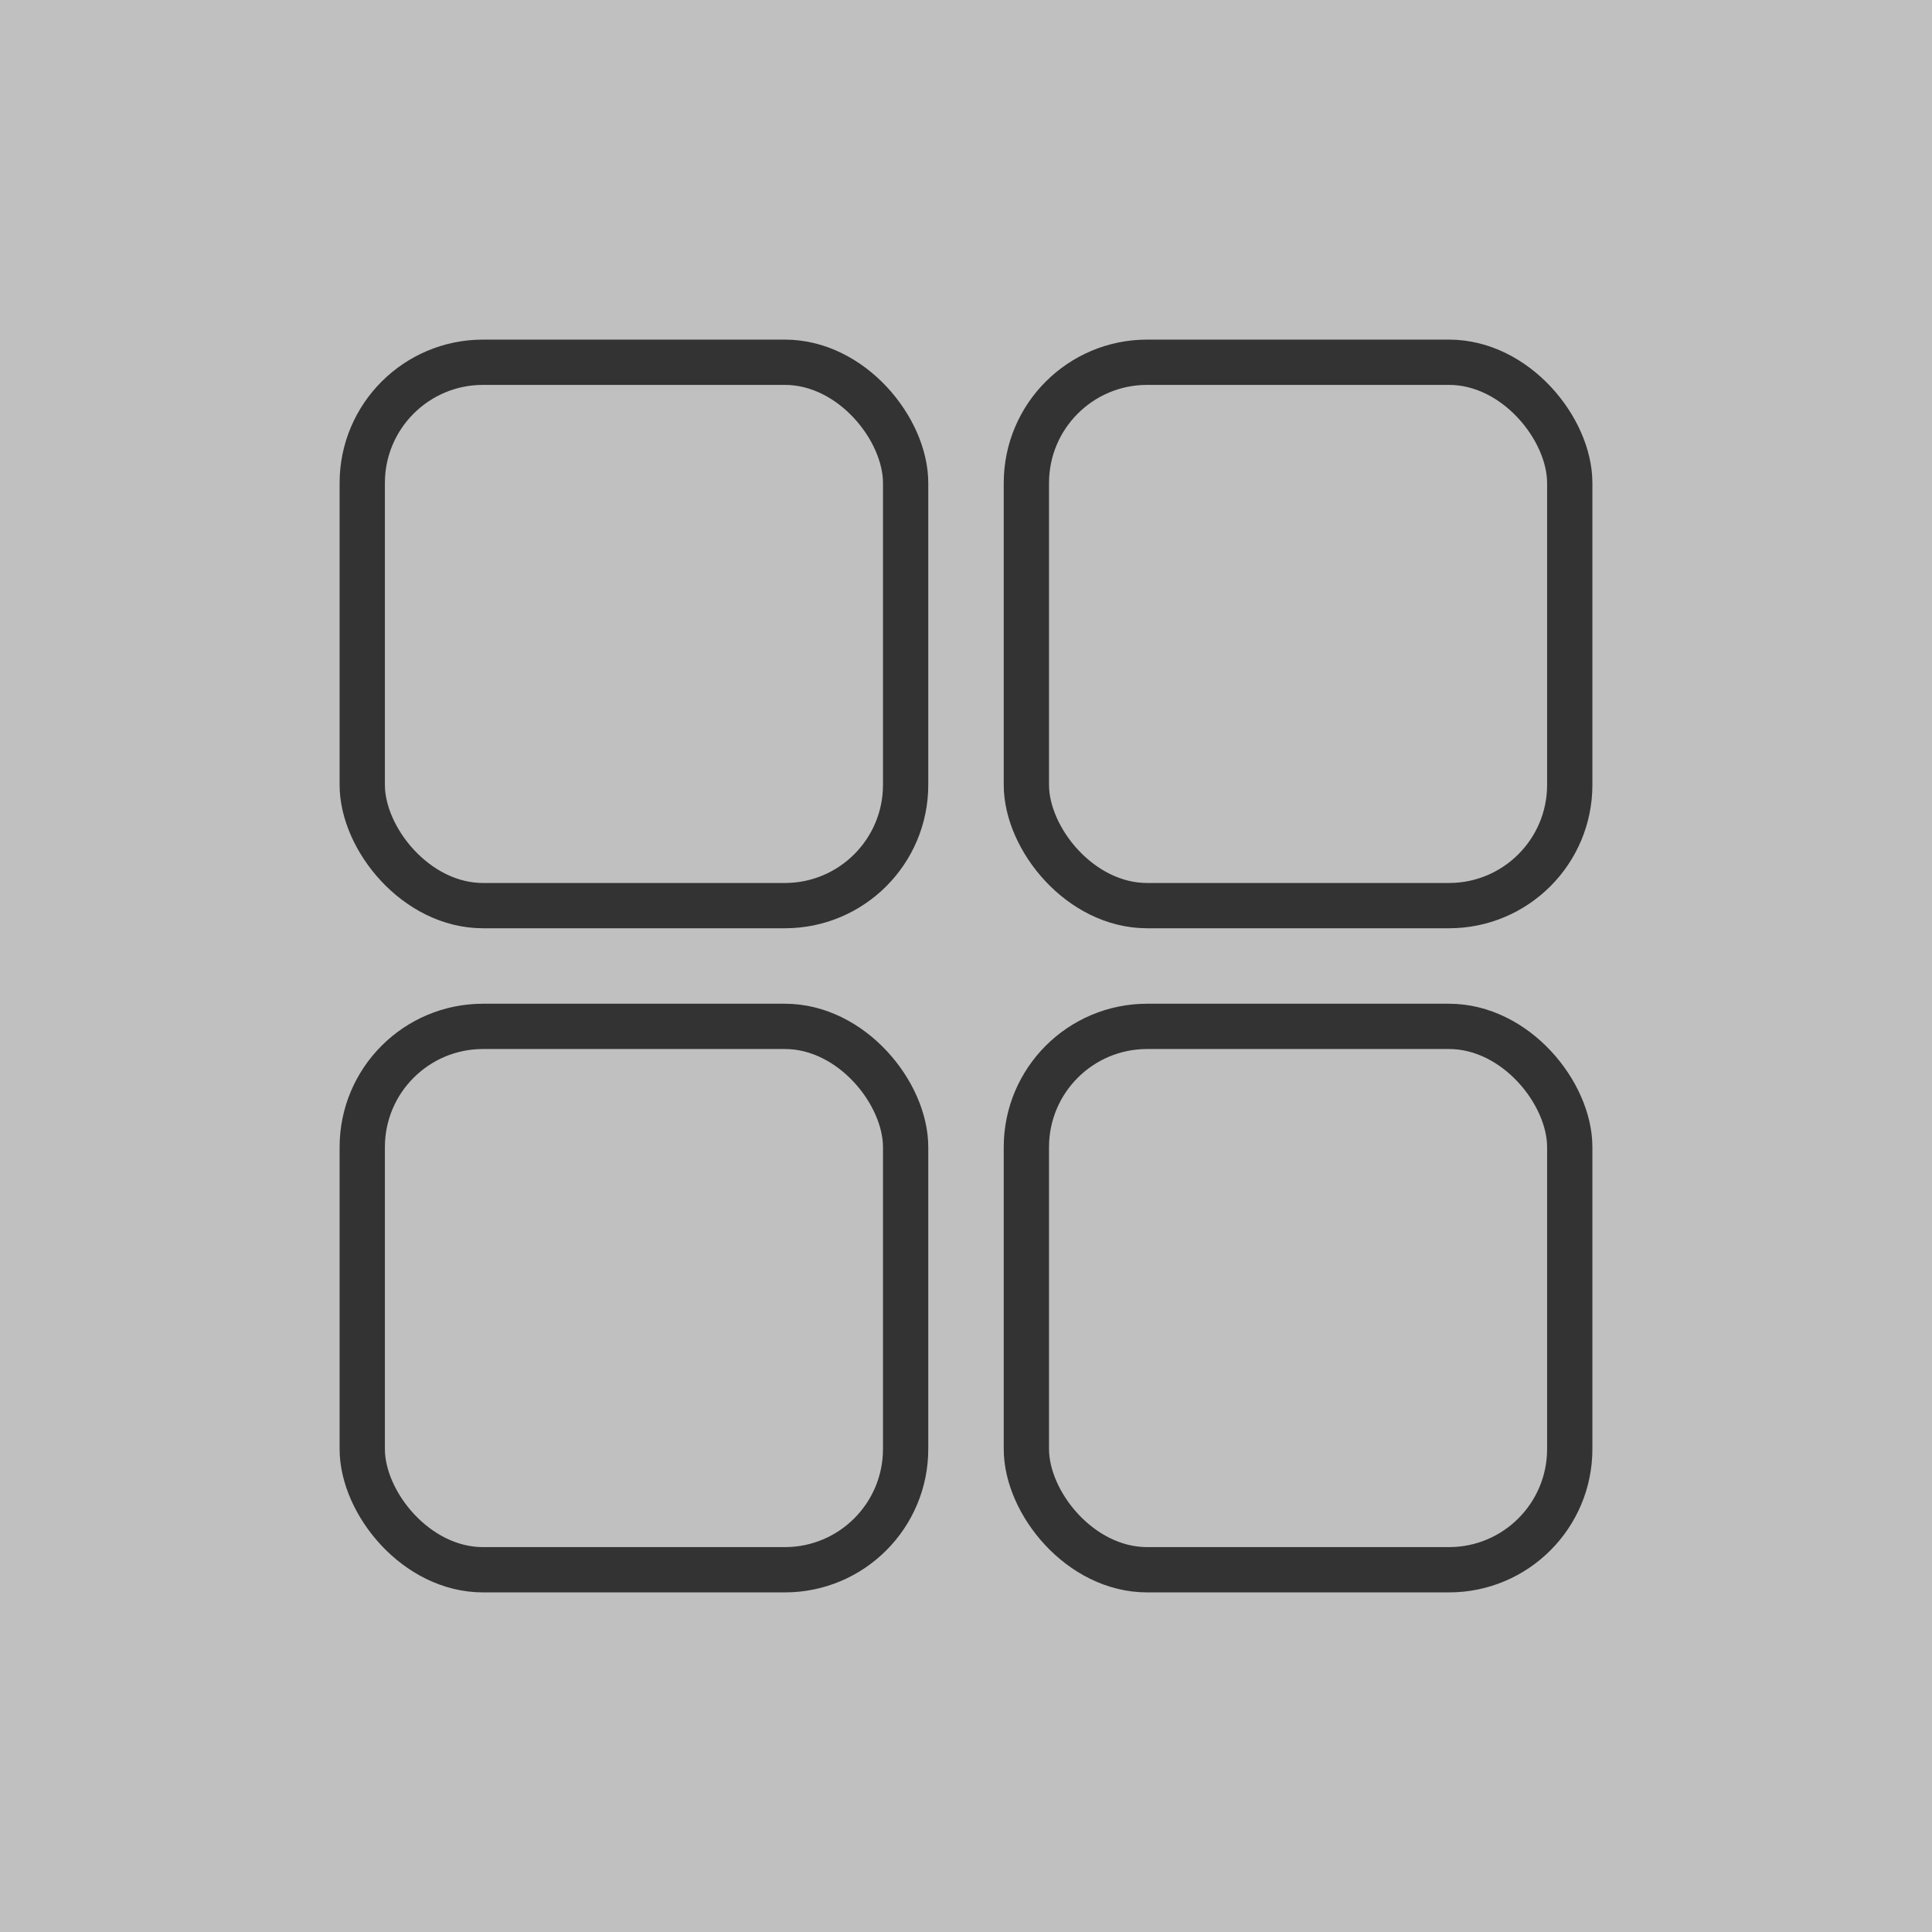<svg width="64" height="64" viewBox="0 0 64 64" fill="none" xmlns="http://www.w3.org/2000/svg">
<rect x="0" y="0" width="64" height="64" fill="#808080" stroke="none"/>
<rect opacity="0.5" width="64" height="64" fill="white"/>
<rect x="12" y="12" width="18" height="18" rx="4" stroke="#333333" stroke-width="1.5"/>
<rect x="12" y="34" width="18" height="18" rx="4" stroke="#333333" stroke-width="1.5"/>
<rect x="34" y="12" width="18" height="18" rx="4" stroke="#333333" stroke-width="1.5"/>
<rect x="34" y="34" width="18" height="18" rx="4" stroke="#333333" stroke-width="1.5"/>
</svg>

